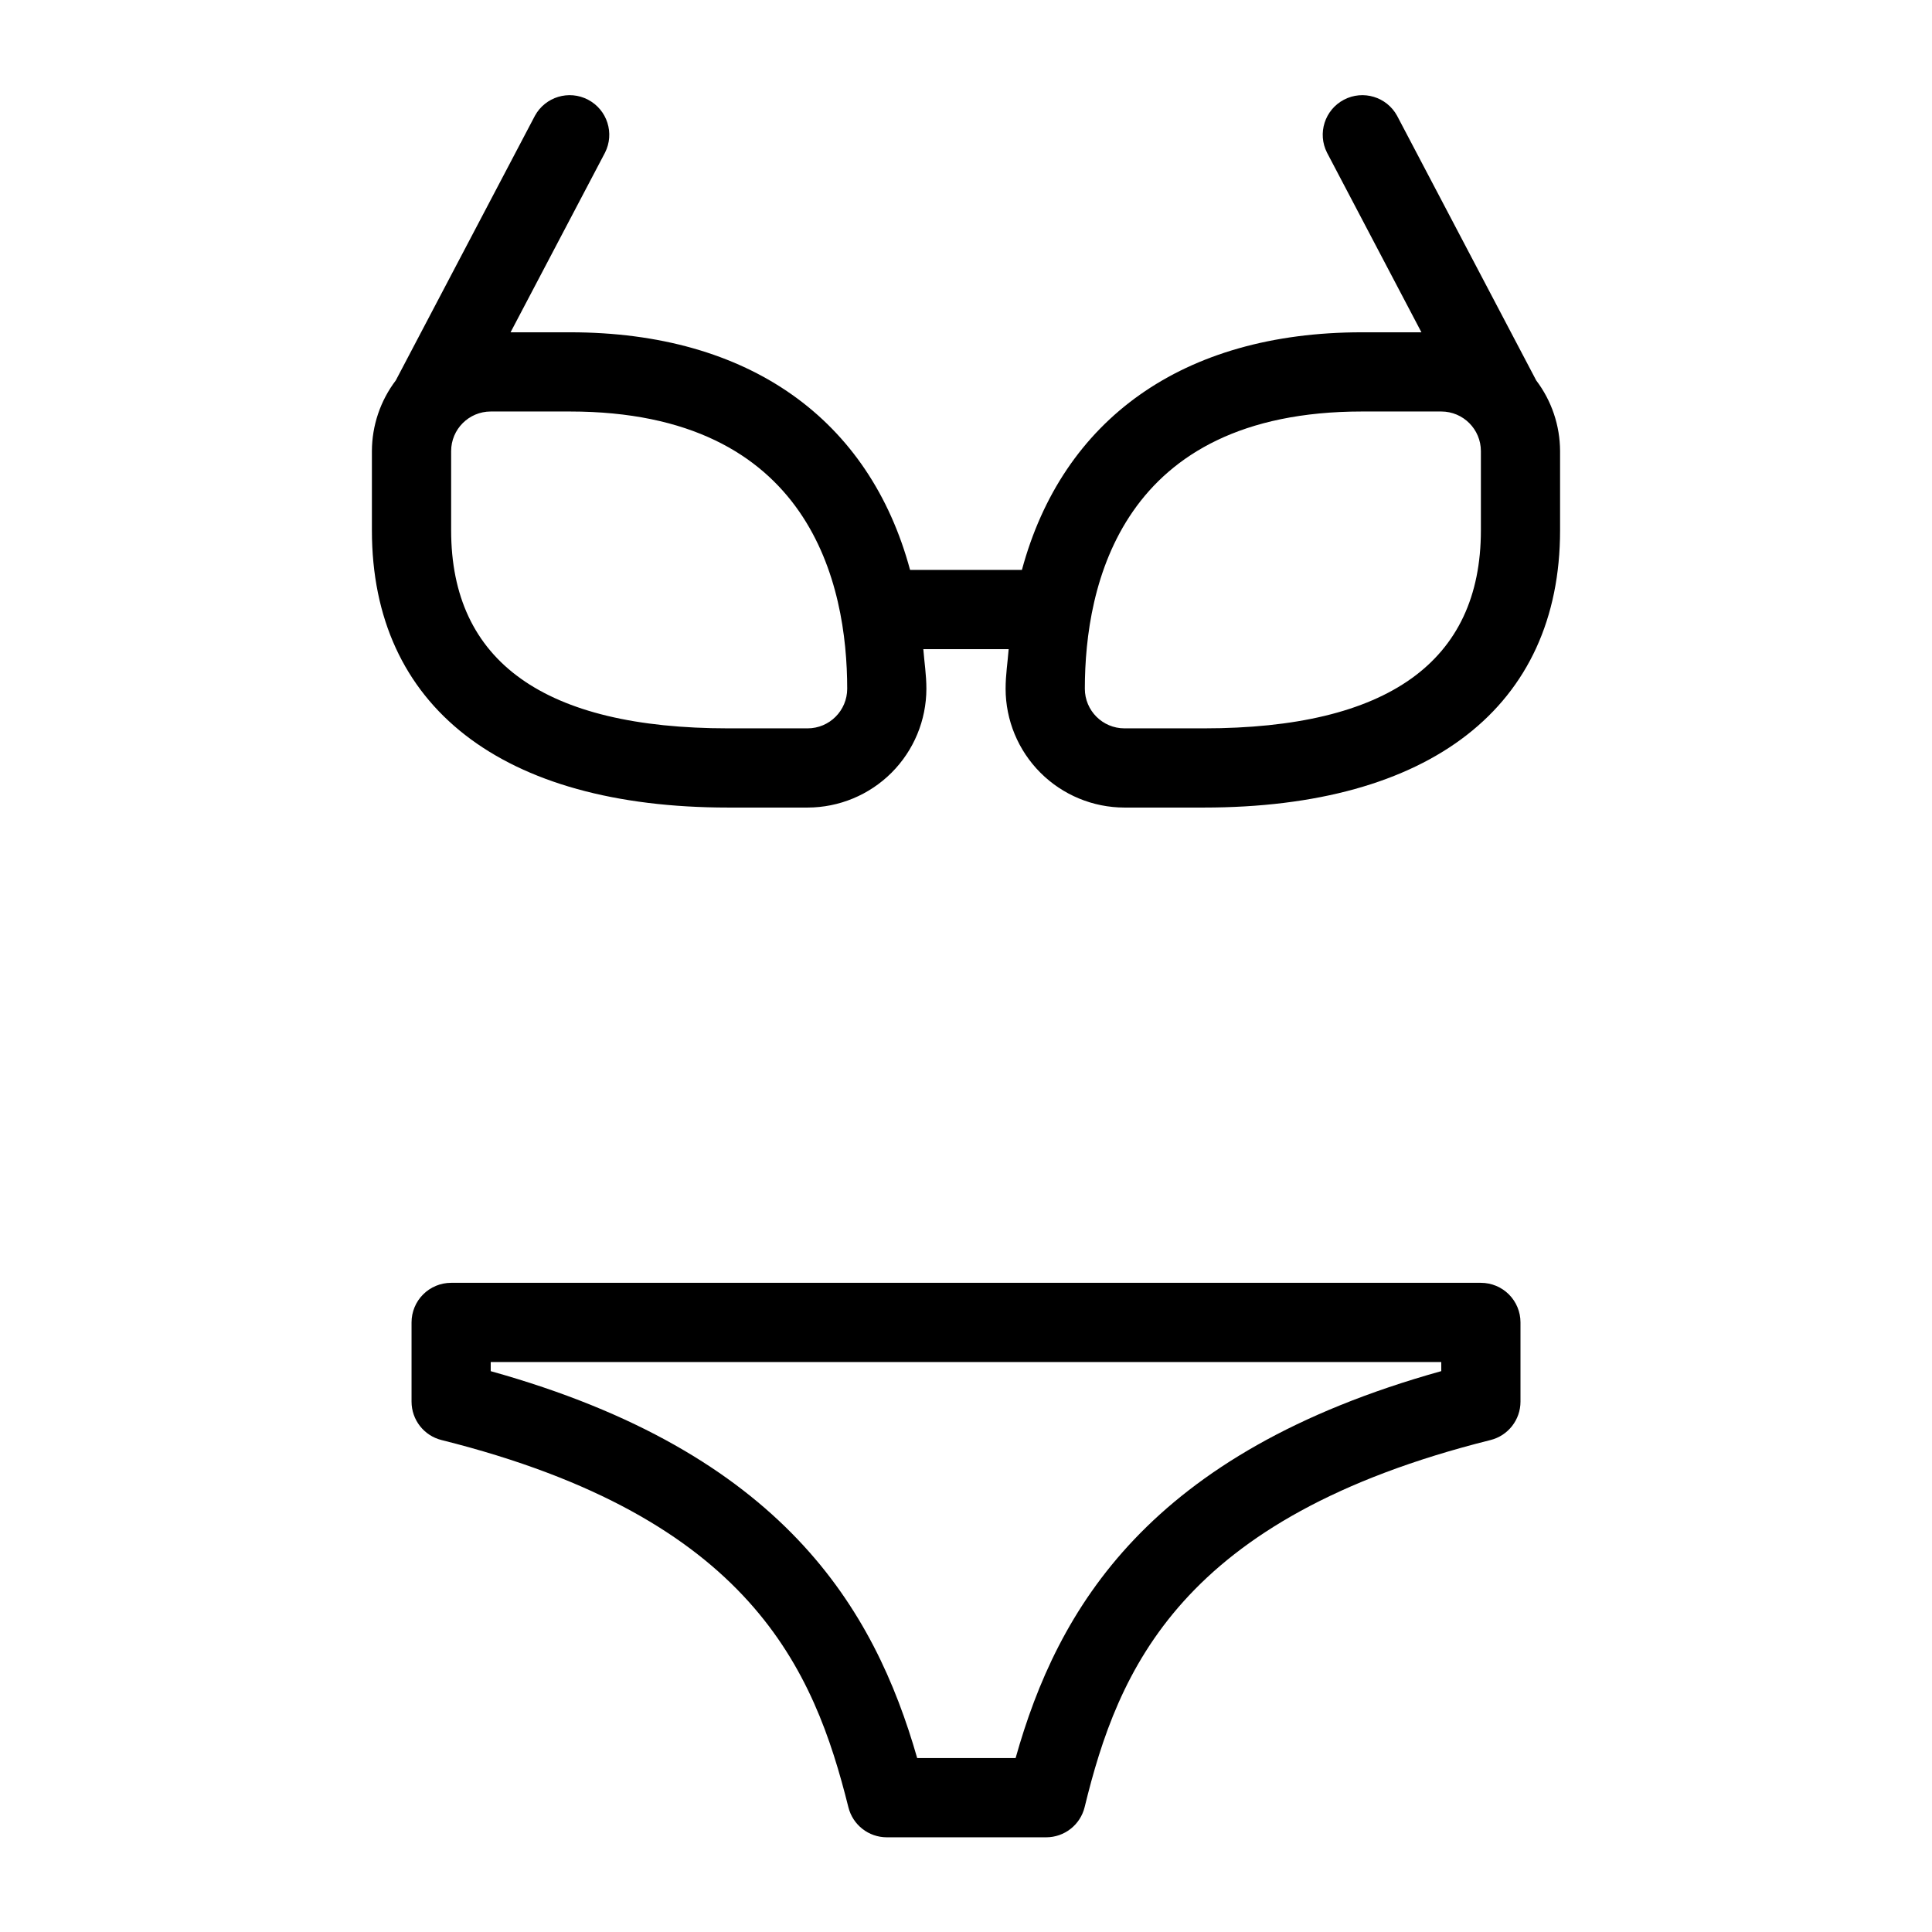 <?xml version="1.0" encoding="UTF-8"?>
<!-- Uploaded to: SVG Repo, www.svgrepo.com, Generator: SVG Repo Mixer Tools -->
<svg fill="#000000" width="800px" height="800px" version="1.1" viewBox="144 144 512 512" xmlns="http://www.w3.org/2000/svg">
 <g>
  <path d="m536.45 483.96h-272.89c-2.785 0-5.457 1.105-7.426 3.074s-3.074 4.641-3.07 7.422v20.992c0 4.816 3.281 9.016 7.953 10.18 82.164 20.551 98.738 61.008 107.82 97.324 1.164 4.672 5.363 7.953 10.18 7.953h42.23c4.836 0 9.047-3.305 10.195-8.004 8.855-36.266 25.195-76.68 107.55-97.273 4.672-1.164 7.953-5.363 7.953-10.18v-20.992c0.004-2.781-1.102-5.453-3.07-7.422s-4.641-3.074-7.426-3.074zm-10.496 23.402c-77.652 21.656-101.68 63.016-112.81 102.55h-26.078c-11.348-39.555-35.547-80.934-113.02-102.54v-2.422h251.9z"/>
  <path d="m551.11 244.81-36.863-70.121c-2.746-5.035-9.027-6.93-14.102-4.258s-7.066 8.922-4.469 14.035l25.016 47.594h-15.734c-47.625 0-79.41 23.188-90.141 62.977h-29.637c-10.73-39.789-42.52-62.977-90.141-62.977h-15.734l25.023-47.594c2.594-5.113 0.605-11.363-4.473-14.035-5.074-2.672-11.352-0.777-14.102 4.258l-36.863 70.121c-4.09 5.391-6.312 11.969-6.332 18.738v20.992c0 46.688 34.43 73.473 94.465 73.473h20.992c8.348-0.012 16.352-3.332 22.254-9.234 5.902-5.902 9.223-13.906 9.234-22.254 0-3.688-0.543-6.996-0.812-10.496h22.617c-0.27 3.5-0.812 6.809-0.812 10.496 0.008 8.348 3.328 16.352 9.23 22.254 5.902 5.902 13.906 9.223 22.258 9.234h20.992c60.035 0 94.461-26.785 94.461-73.473v-20.992c-0.02-6.769-2.242-13.348-6.328-18.738zm-193.09 92.211h-20.992c-48.75 0-73.473-17.66-73.473-52.48v-20.992c0.004-5.797 4.699-10.492 10.496-10.496h20.992c63.93 0 73.473 46.031 73.473 73.473-0.004 5.793-4.703 10.492-10.496 10.496zm178.43-52.48c0 34.82-24.723 52.48-73.473 52.48h-20.988c-5.797-0.004-10.492-4.703-10.496-10.496 0-27.438 9.543-73.473 73.473-73.473h20.992-0.004c5.797 0.004 10.492 4.699 10.496 10.496z"/>
 </g>
</svg>